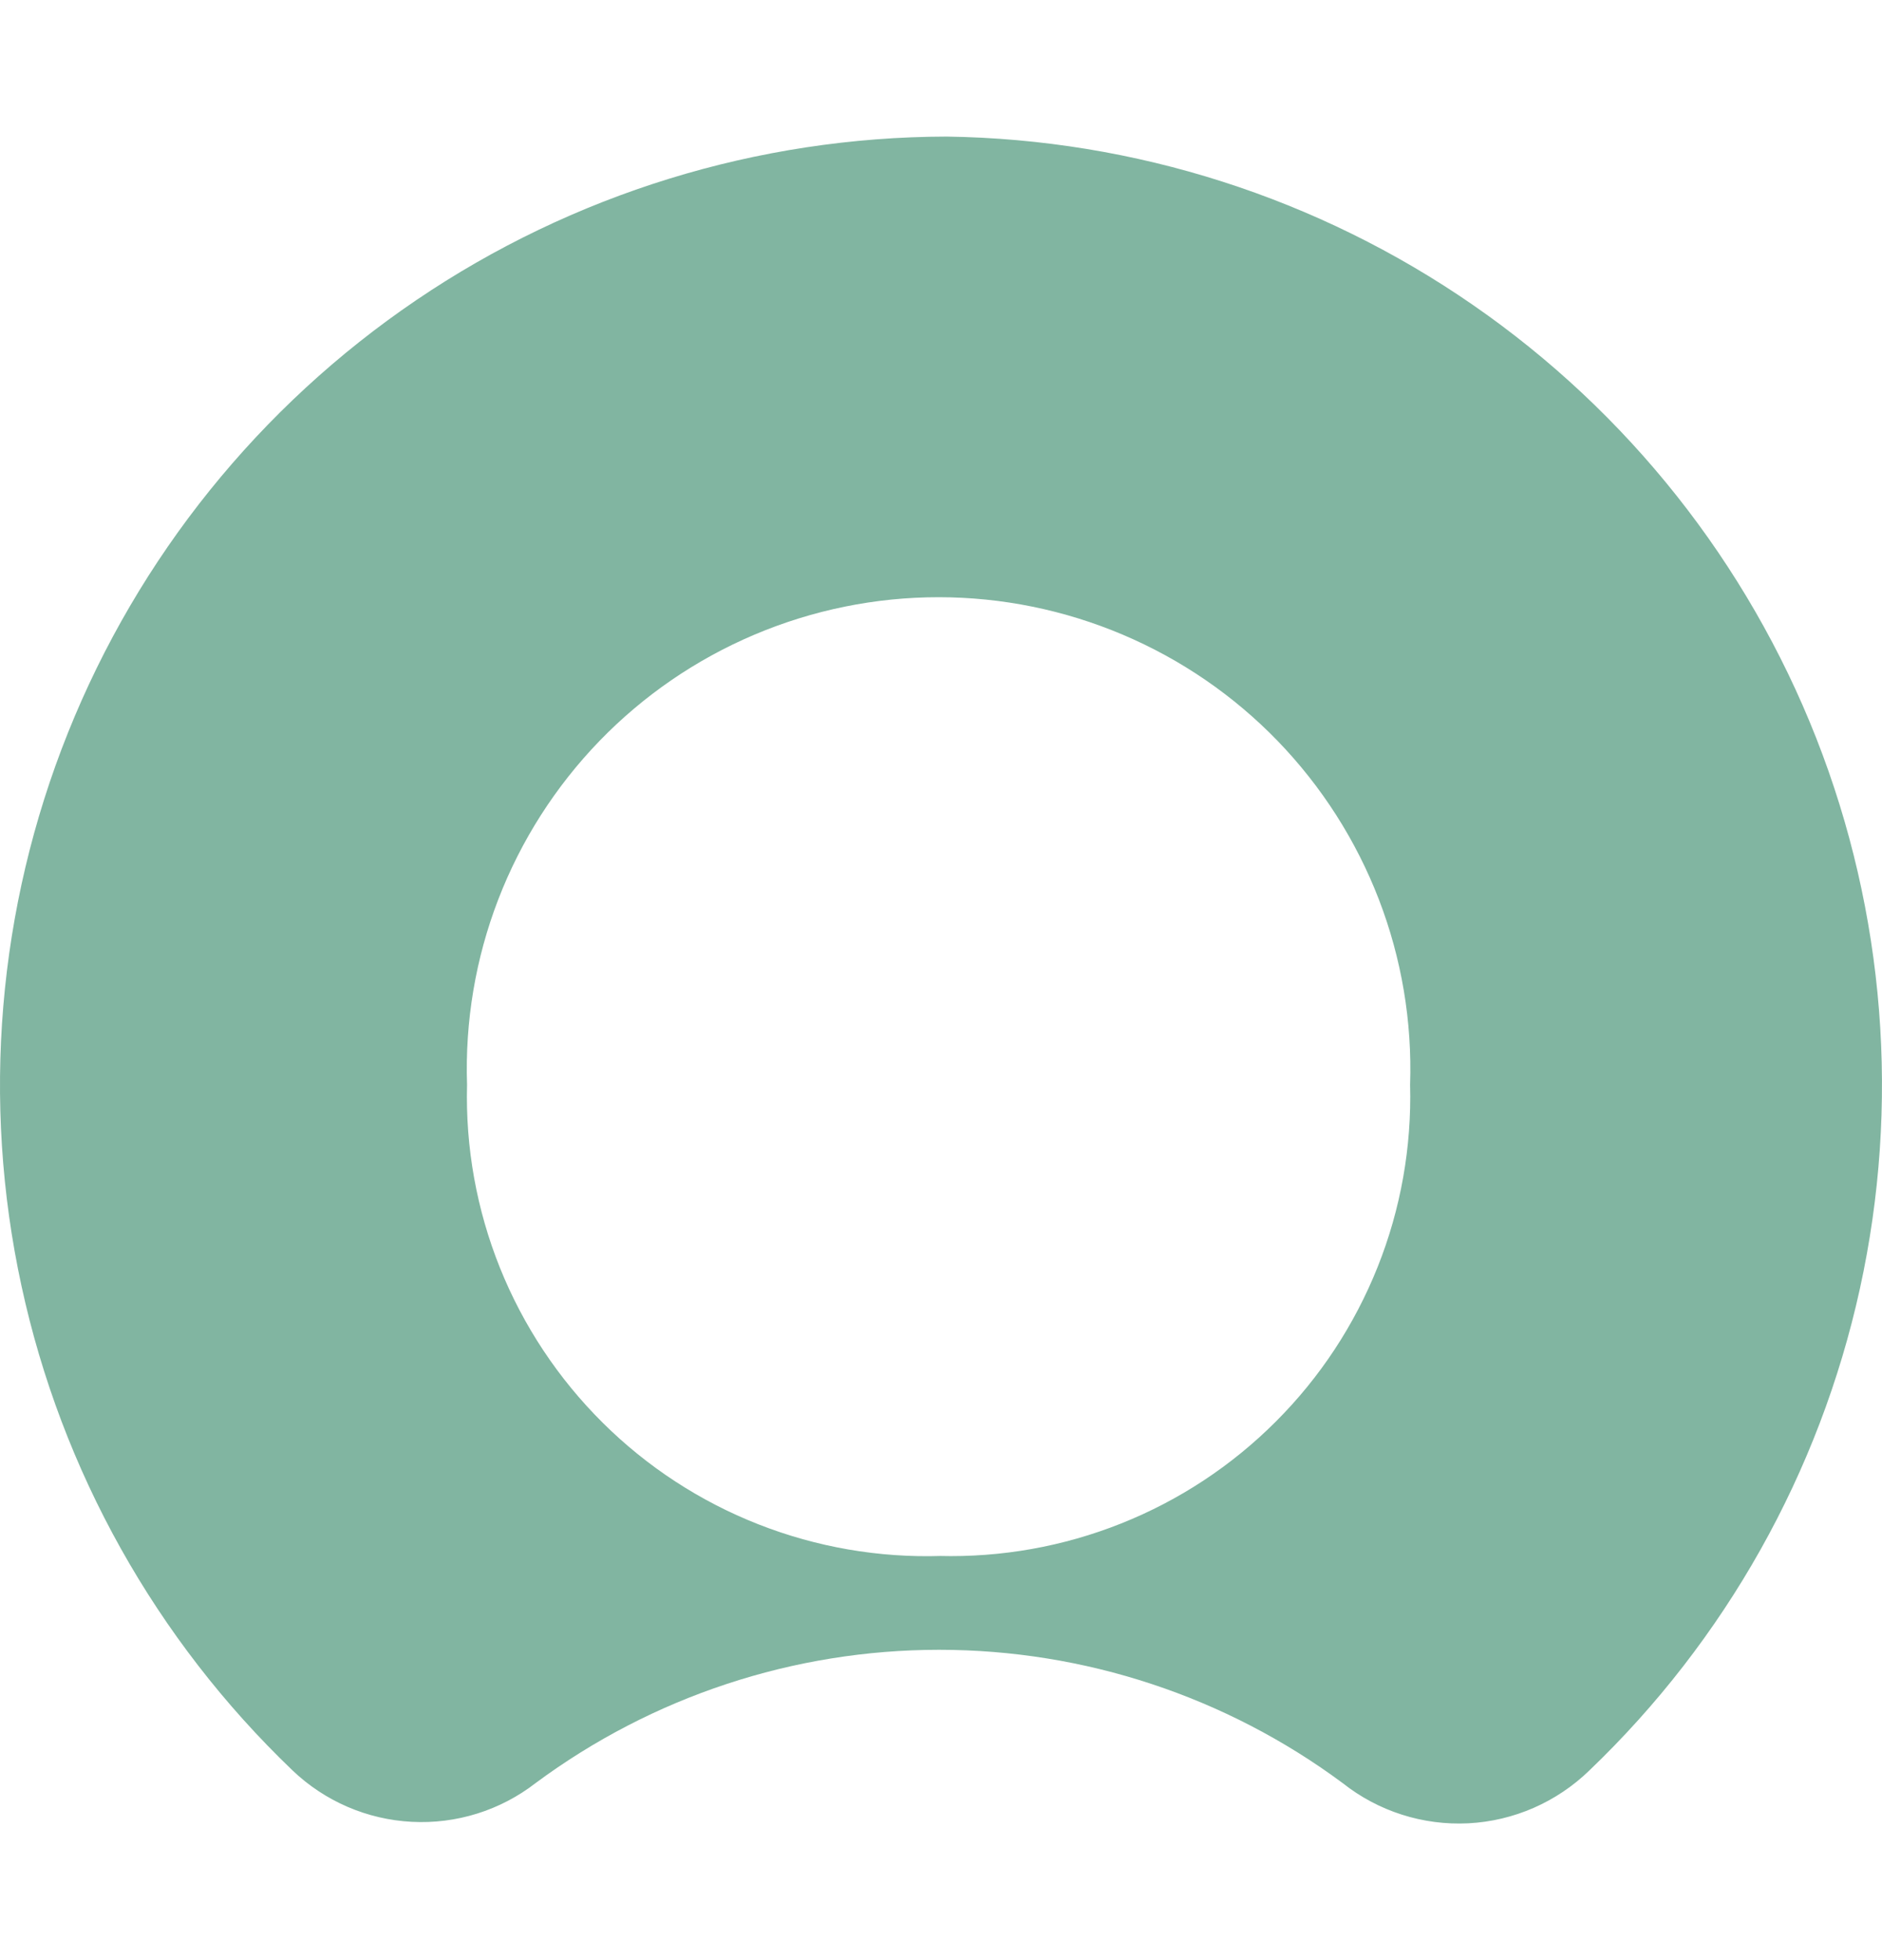 <?xml version="1.0" encoding="UTF-8"?>
<svg xmlns="http://www.w3.org/2000/svg" width="24" height="25" viewBox="0 0 24 25" fill="none">
  <g clip-path="url(#clip0_3681_36863)">
    <path fill-rule="evenodd" clip-rule="evenodd" d="M12.073 1.742C9.66 1.747 7.304 2.474 5.307 3.829C3.31 5.184 1.764 7.105 0.867 9.345C-0.03 11.585 -0.237 14.043 0.274 16.401C0.784 18.76 1.988 20.912 3.731 22.581C4.143 22.974 4.682 23.207 5.251 23.236C5.819 23.266 6.38 23.091 6.83 22.742C8.319 21.638 10.123 21.042 11.976 21.042C13.829 21.042 15.633 21.638 17.122 22.742C17.576 23.102 18.146 23.284 18.725 23.255C19.304 23.225 19.852 22.985 20.268 22.581C22.002 20.921 23.203 18.782 23.718 16.437C24.233 14.092 24.039 11.647 23.161 9.413C22.282 7.179 20.759 5.256 18.784 3.89C16.81 2.524 14.474 1.776 12.073 1.742ZM12.006 19.845C11.208 19.871 10.413 19.733 9.67 19.441C8.927 19.149 8.251 18.708 7.685 18.145C7.118 17.582 6.673 16.91 6.375 16.169C6.078 15.428 5.935 14.634 5.956 13.835C5.929 13.029 6.064 12.225 6.354 11.472C6.644 10.719 7.083 10.032 7.644 9.451C8.205 8.871 8.877 8.41 9.62 8.095C10.363 7.78 11.162 7.617 11.969 7.617C12.776 7.617 13.575 7.78 14.318 8.095C15.061 8.41 15.733 8.871 16.294 9.451C16.855 10.032 17.294 10.719 17.584 11.472C17.874 12.225 18.009 13.029 17.982 13.835C18.003 14.63 17.863 15.421 17.568 16.16C17.273 16.899 16.832 17.57 16.269 18.132C15.707 18.695 15.036 19.137 14.297 19.431C13.558 19.726 12.767 19.866 11.972 19.845" fill="#81B5A1"></path>
  </g>
  <defs>
    <clipPath id="clip0_3681_36863">
      <rect width="24" height="24" fill="white" transform="translate(0 0.5)"></rect>
    </clipPath>
  </defs>
</svg>
